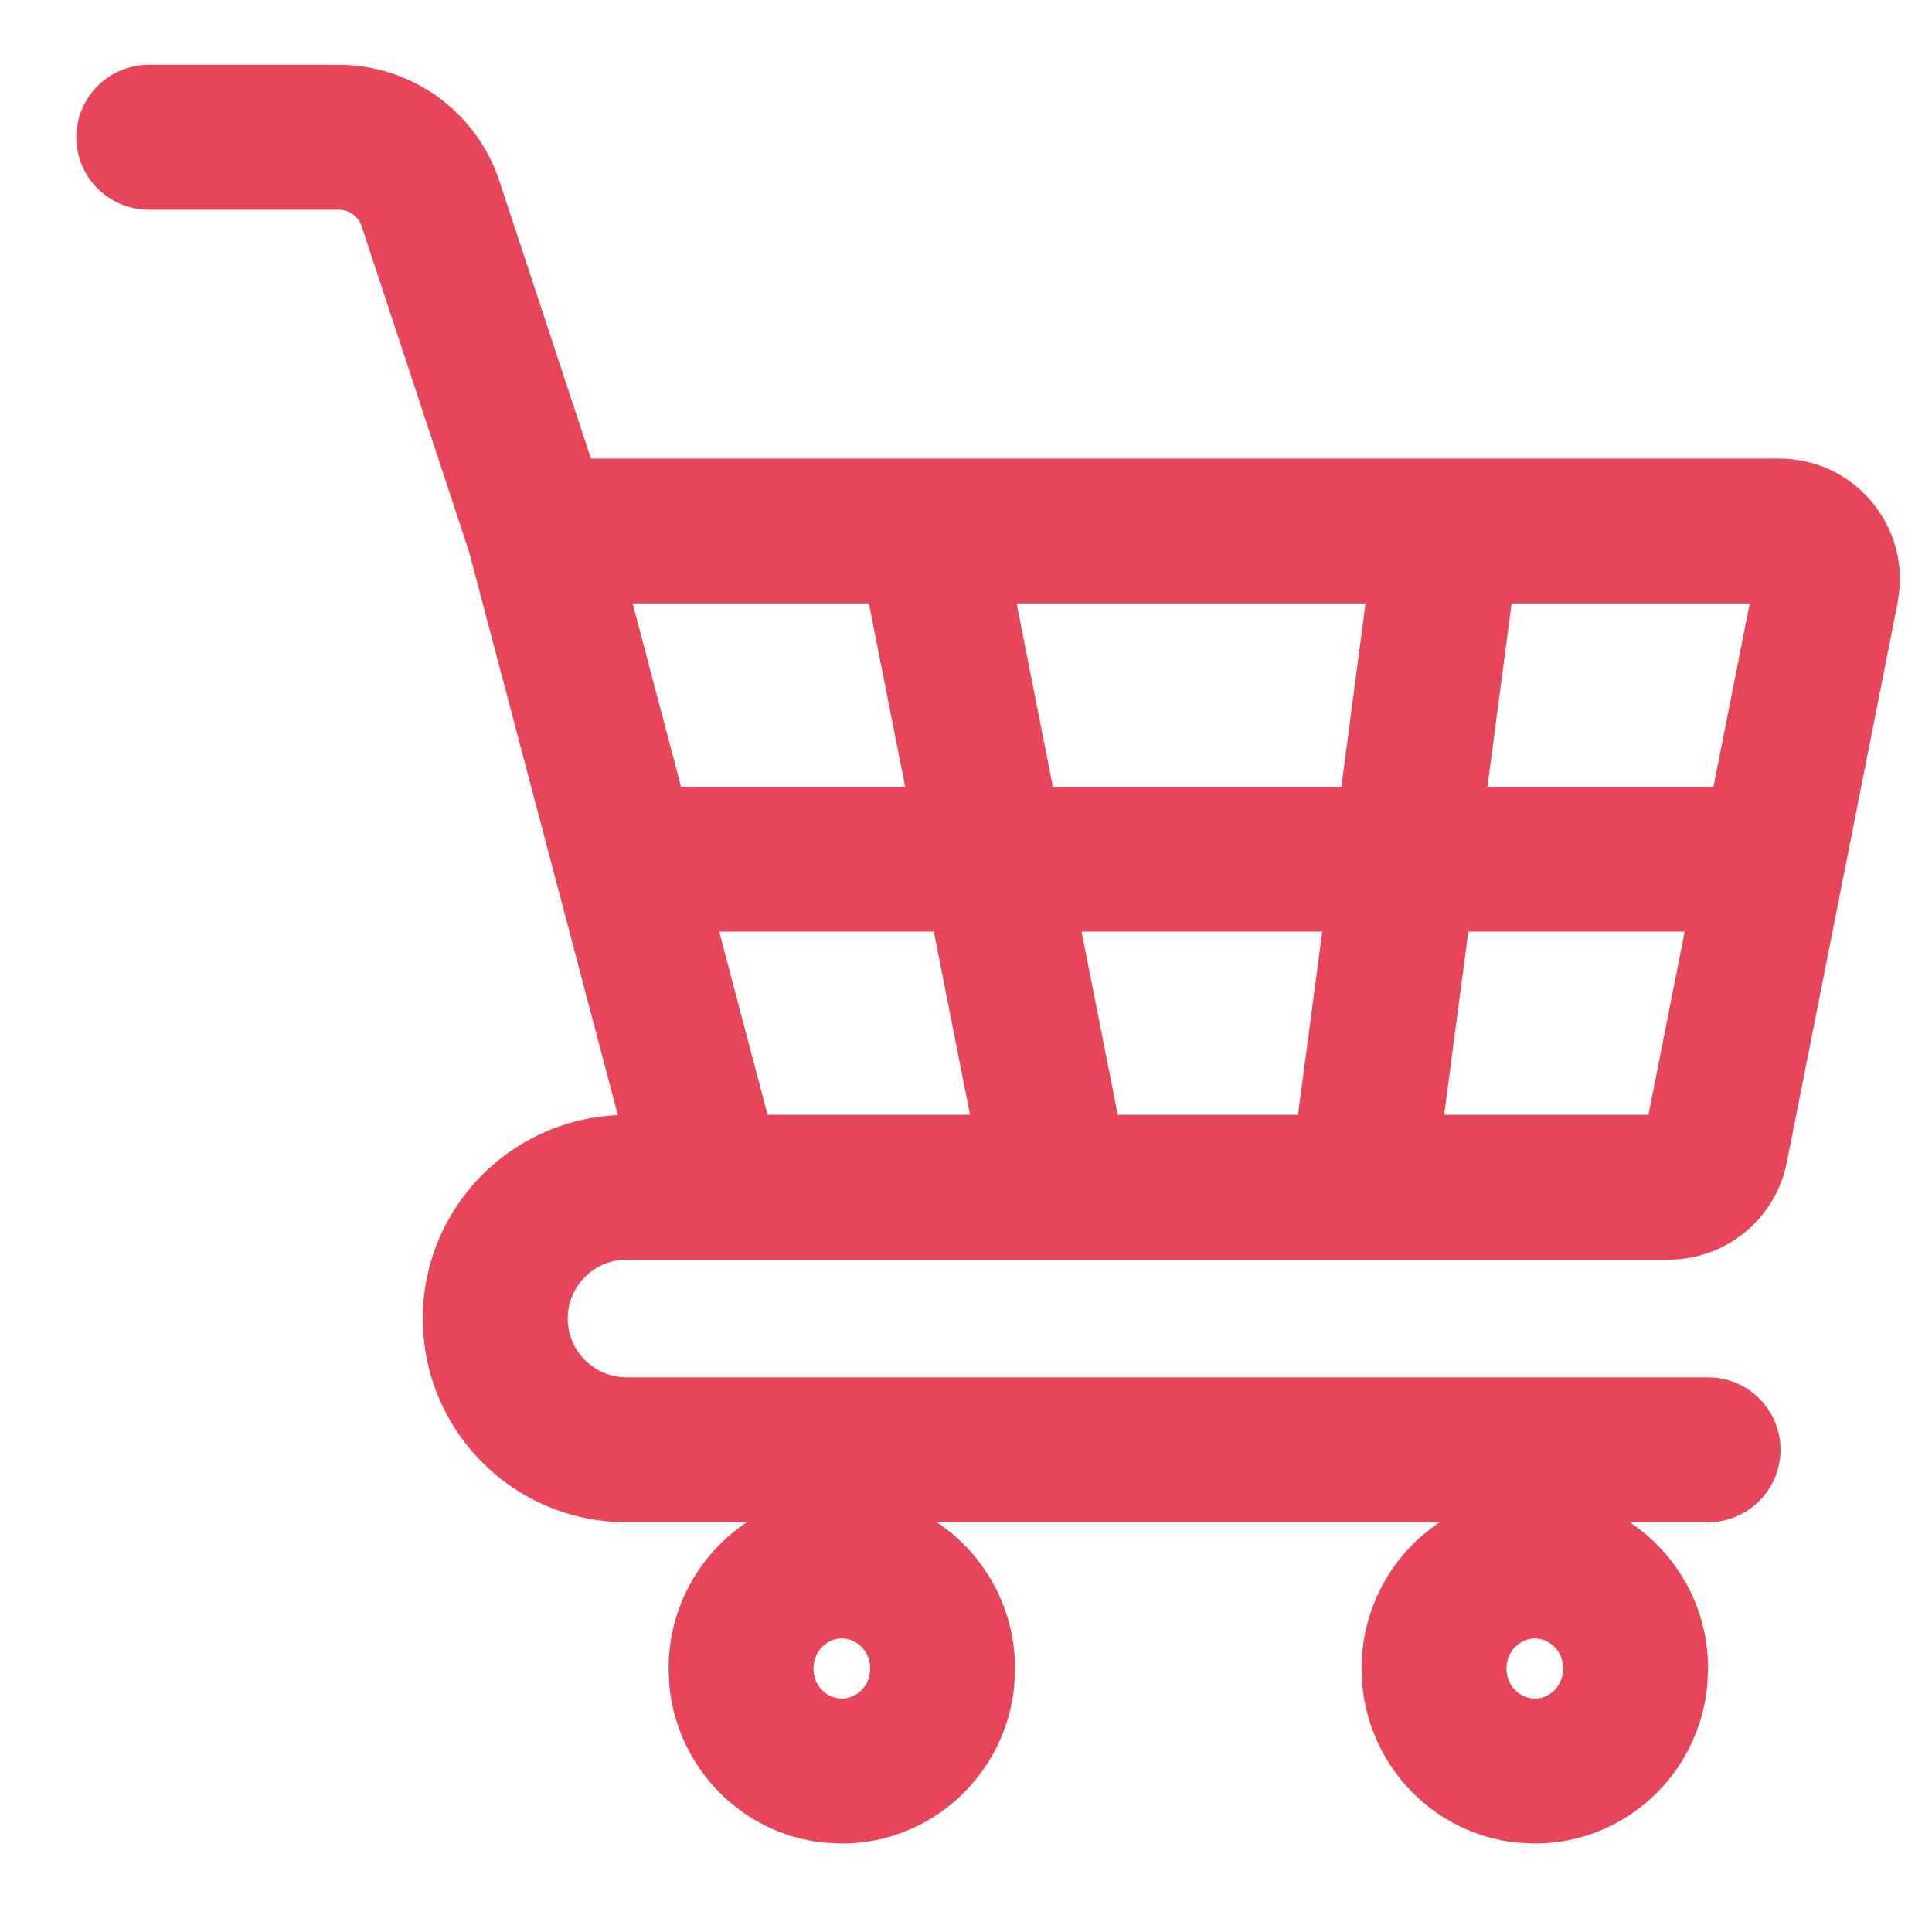 <svg width="20" height="20" viewBox="0 0 20 20" fill="none" xmlns="http://www.w3.org/2000/svg">
<path d="M3.507 0.671C4.262 0.671 4.932 1.155 5.169 1.872L6.117 4.747H18.418C19.157 4.747 19.722 5.38 19.664 6.096L19.644 6.24L19.09 9.039L18.497 12.033C18.381 12.619 17.867 13.04 17.27 13.04H6.485C6.15 13.041 5.877 13.314 5.877 13.65C5.877 13.985 6.15 14.258 6.485 14.258H17.682L17.758 14.262C18.136 14.3 18.432 14.62 18.432 15.008C18.431 15.396 18.136 15.716 17.758 15.754L17.682 15.758H16.871C17.359 16.082 17.682 16.639 17.682 17.273L17.673 17.458C17.581 18.371 16.817 19.084 15.889 19.084L15.705 19.075C14.861 18.989 14.19 18.311 14.104 17.458L14.095 17.273C14.095 16.639 14.417 16.082 14.904 15.758H9.697C10.185 16.082 10.508 16.639 10.508 17.273L10.499 17.458C10.407 18.371 9.643 19.084 8.715 19.084L8.531 19.075C7.687 18.989 7.016 18.311 6.93 17.458L6.921 17.273C6.921 16.639 7.244 16.082 7.731 15.758H6.485C5.321 15.758 4.377 14.814 4.377 13.65C4.377 12.515 5.273 11.592 6.396 11.544L5.747 9.085L4.857 5.716L3.744 2.343C3.71 2.241 3.615 2.171 3.507 2.171H1.54C1.126 2.171 0.79 1.835 0.79 1.421C0.79 1.007 1.126 0.671 1.54 0.671H3.507ZM8.715 16.961C8.567 16.961 8.421 17.086 8.421 17.273C8.421 17.459 8.567 17.584 8.715 17.584C8.862 17.584 9.008 17.459 9.008 17.273C9.008 17.087 8.863 16.961 8.715 16.961ZM15.889 16.961C15.741 16.961 15.595 17.086 15.595 17.273C15.595 17.459 15.741 17.584 15.889 17.584C16.036 17.584 16.181 17.459 16.182 17.273C16.182 17.087 16.036 16.962 15.889 16.961ZM7.946 11.54H10.042L9.667 9.644H7.445L7.946 11.54ZM11.571 11.54H13.437L13.688 9.644H11.196L11.571 11.54ZM14.95 11.54H17.065L17.44 9.644H15.2L14.95 11.54ZM7.05 8.144H9.37L8.995 6.247H6.549L7.05 8.144ZM10.899 8.144H13.886L14.136 6.247H10.524L10.899 8.144ZM15.398 8.144H17.738L18.113 6.247H15.648L15.398 8.144Z" fill="#E7465A"/>
</svg>
